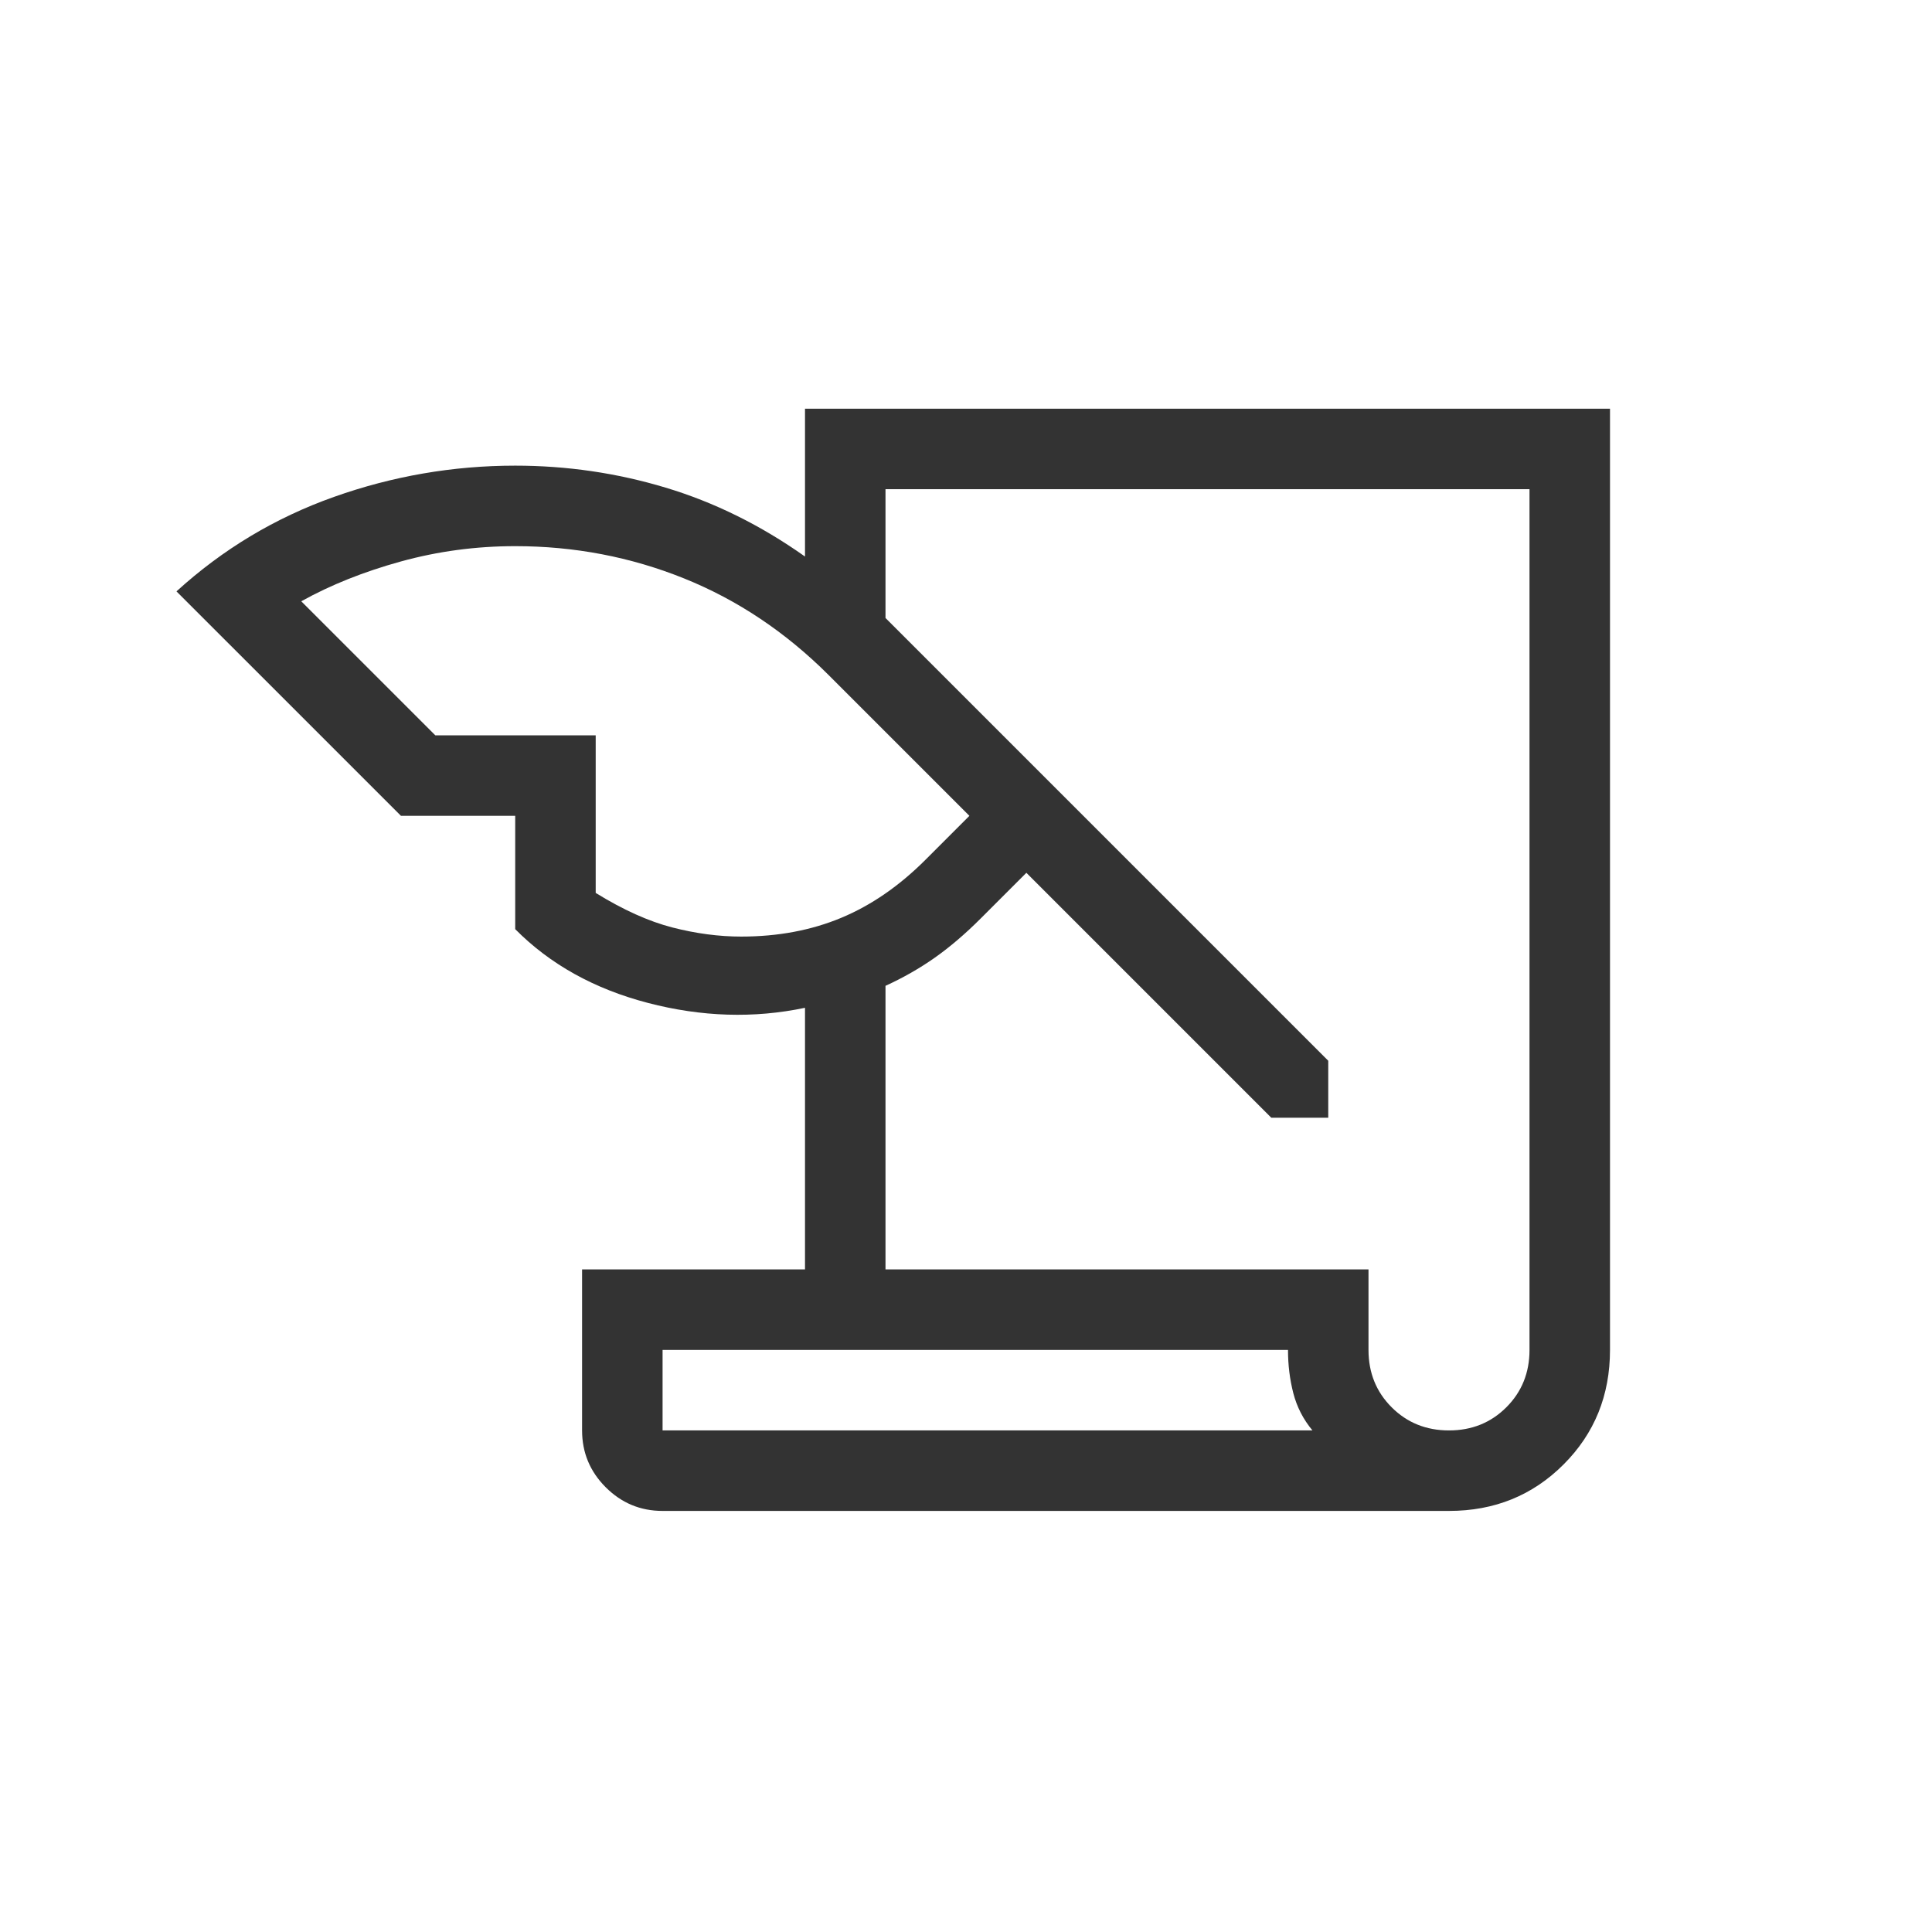 <svg xmlns="http://www.w3.org/2000/svg" height="24px" viewBox="0 -960 960 960" width="24px" fill="#333333"><path d="M329.23-209.23q-16.5 0-28.25-11.75t-11.75-28.25v-80H400v-130q-38.08 8-78.04-2.42Q282-472.08 256-498.31v-56.31h-56.77L87.69-666.15q34.46-31.39 78.23-46.93T256-728.62q38.45 0 74.76 10.93 36.32 10.92 69.24 34.23v-73.46h400v467.69q0 33.85-23.08 56.92-23.07 23.08-56.92 23.08H329.23Zm110.77-120h240v40q0 17 11.5 28.5t28.5 11.5q17 0 28.5-11.5t11.5-28.5v-427.69H440v64l220 220v28.3h-28.31L510-526.31l-22.62 22.62q-11.69 11.69-22.96 19.61-11.27 7.93-24.42 13.93v140.92ZM216.31-594.62H296v78.31q20.46 12.62 38.08 17.16 17.61 4.53 34.23 4.53 27.31 0 49.65-9.3 22.35-9.31 41.89-28.85l21.84-21.85-69.84-69.84q-32.1-32.08-71.93-48.12-39.84-16.04-83.92-16.04-29.23 0-56.85 7.62-27.61 7.62-49.46 19.77l66.62 66.61ZM640-289.23H329.23v40h322.92q-6.84-8.23-9.5-18.48-2.65-10.25-2.65-21.52Zm-310.77 40v-40 40Z"/></svg>